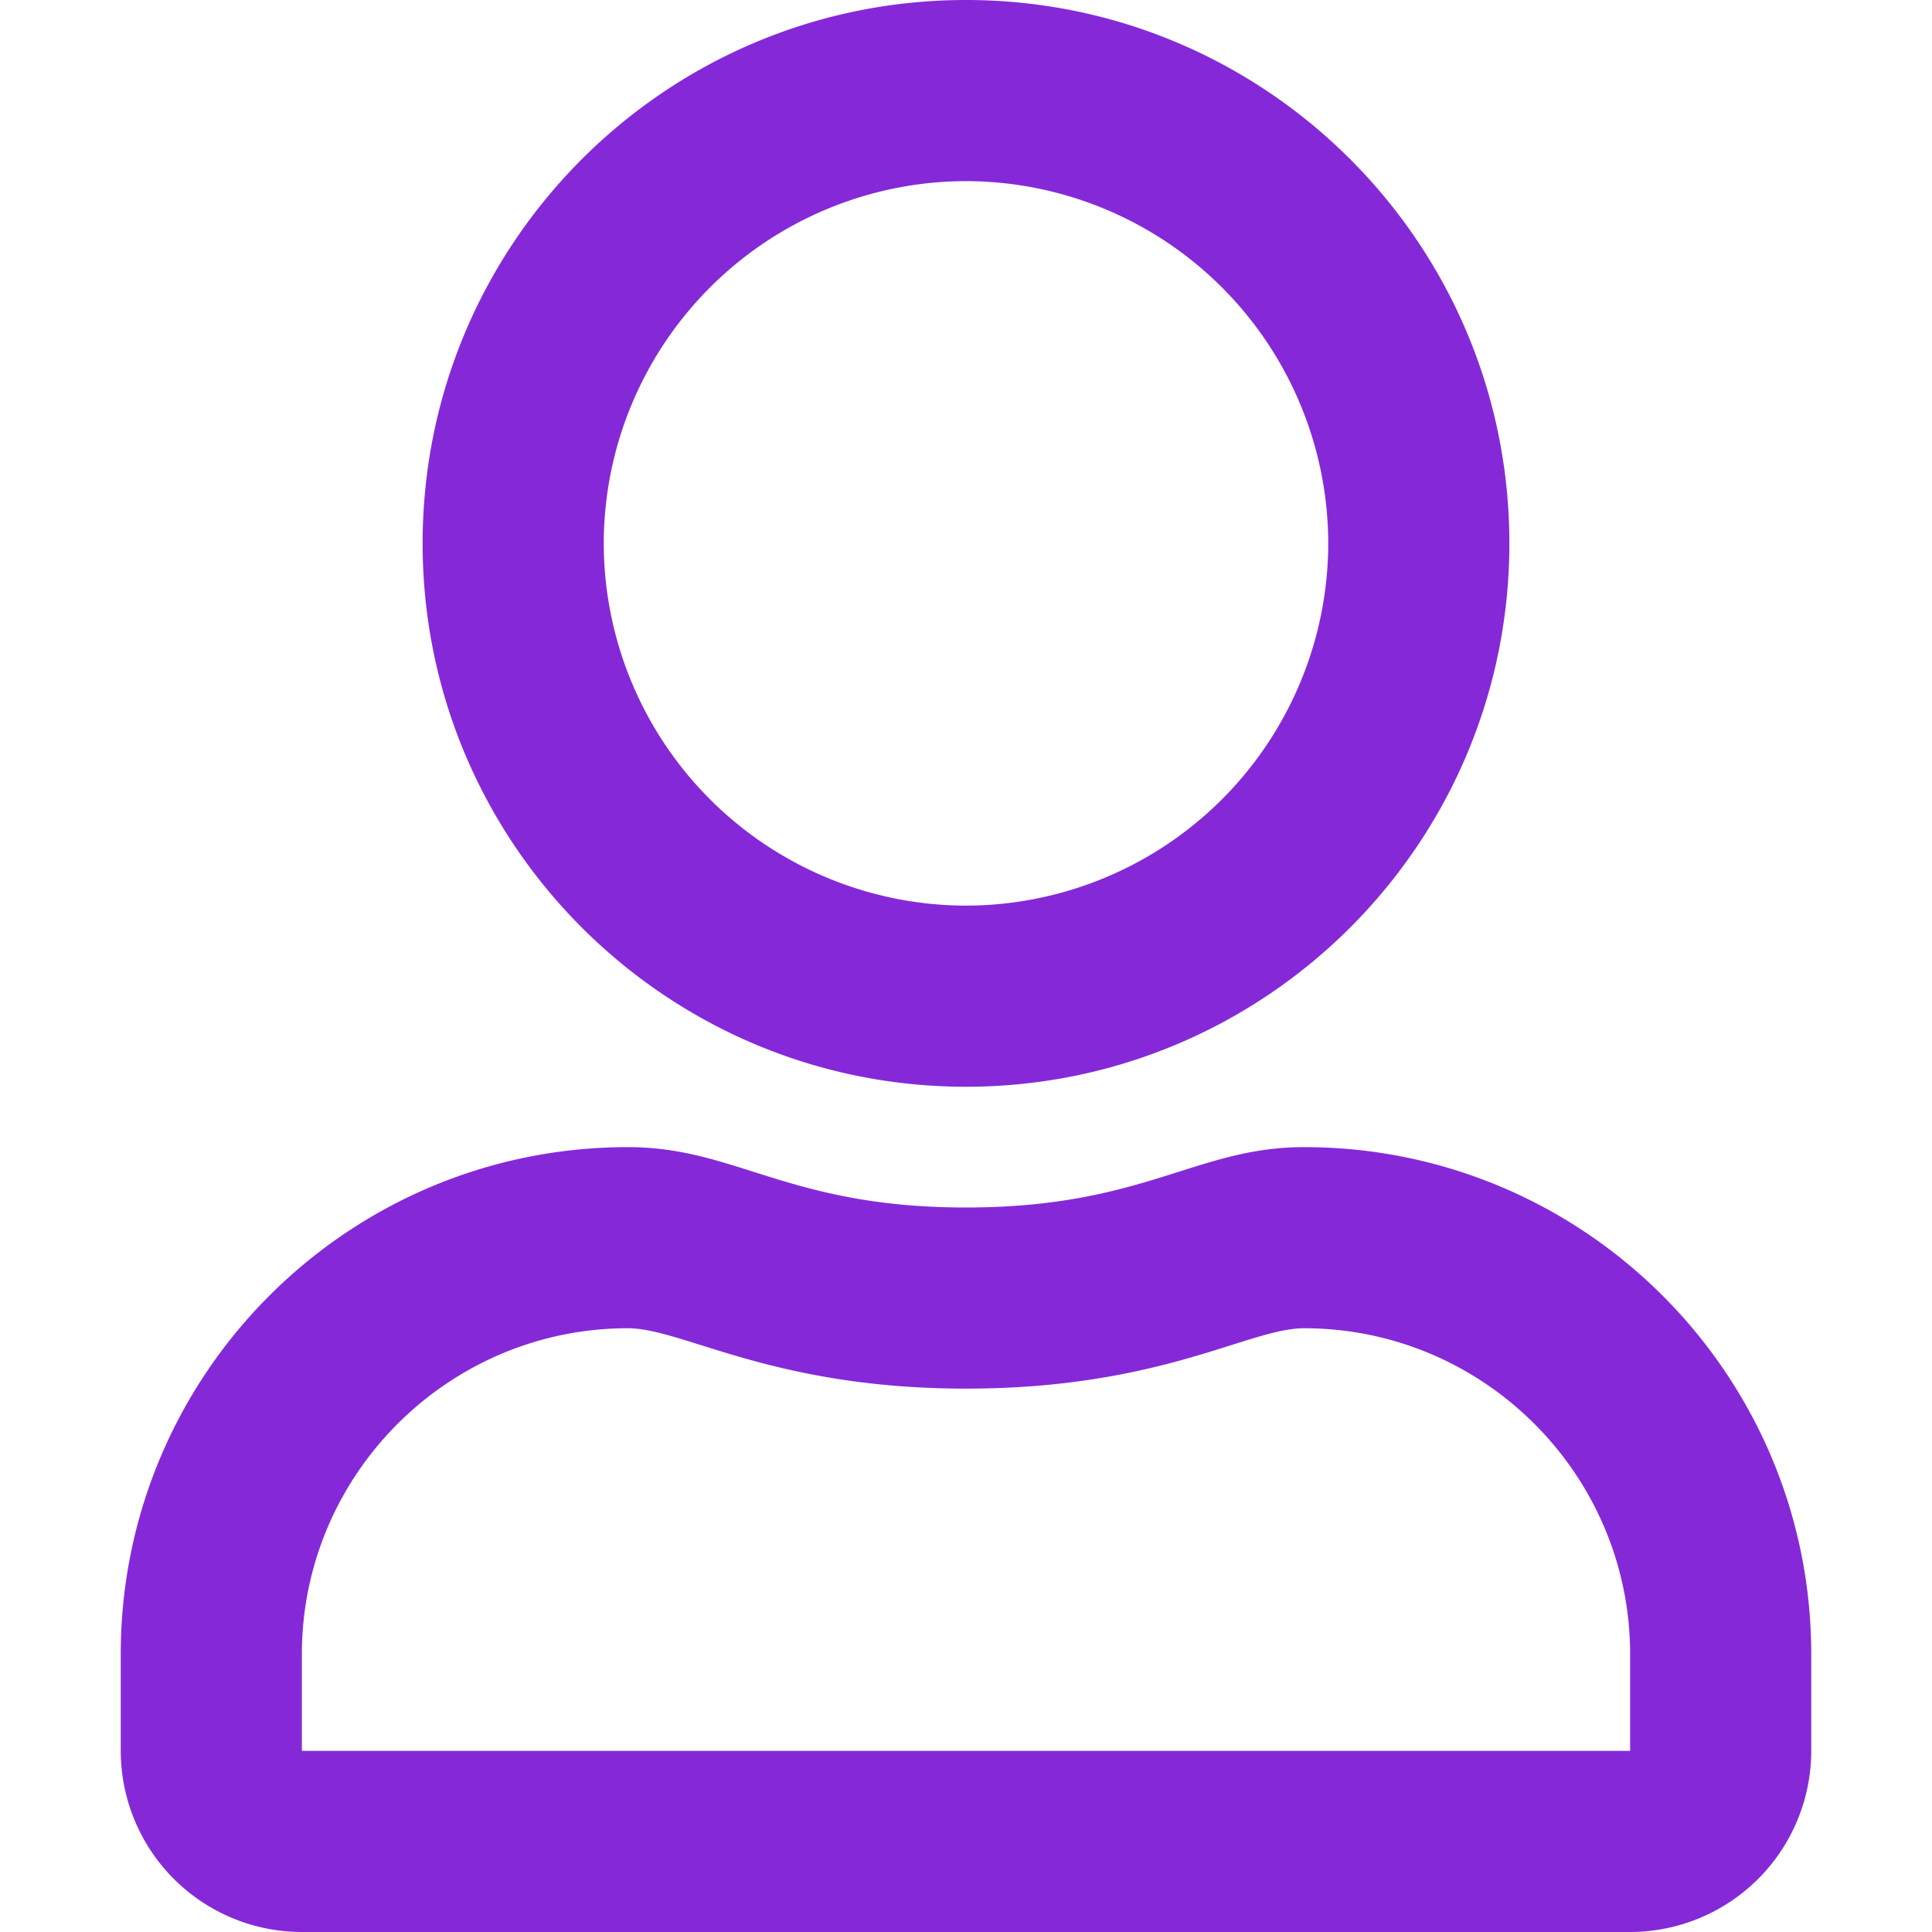 <svg xmlns="http://www.w3.org/2000/svg" width="60" height="60" fill="none" xmlns:v="https://vecta.io/nano"><path d="M40.5 35.625c-3.363 0-4.98 1.875-10.5 1.875s-7.125-1.875-10.5-1.875c-8.695 0-15.75 7.055-15.75 15.75v3A5.63 5.63 0 0 0 9.375 60h41.25a5.63 5.63 0 0 0 5.625-5.625v-3c0-8.695-7.055-15.75-15.75-15.75zm10.125 18.75H9.375v-3c0-5.578 4.547-10.125 10.125-10.125 1.711 0 4.488 1.875 10.5 1.875 6.059 0 8.777-1.875 10.5-1.875 5.578 0 10.125 4.547 10.125 10.125v3zM30 33.75c9.316 0 16.875-7.559 16.875-16.875S39.316 0 30 0 13.125 7.559 13.125 16.875 20.684 33.75 30 33.75zm0-28.125a11.27 11.27 0 0 1 11.25 11.25A11.27 11.27 0 0 1 30 28.125a11.27 11.27 0 0 1-11.25-11.25A11.27 11.27 0 0 1 30 5.625z" fill="#8529d8"/></svg>